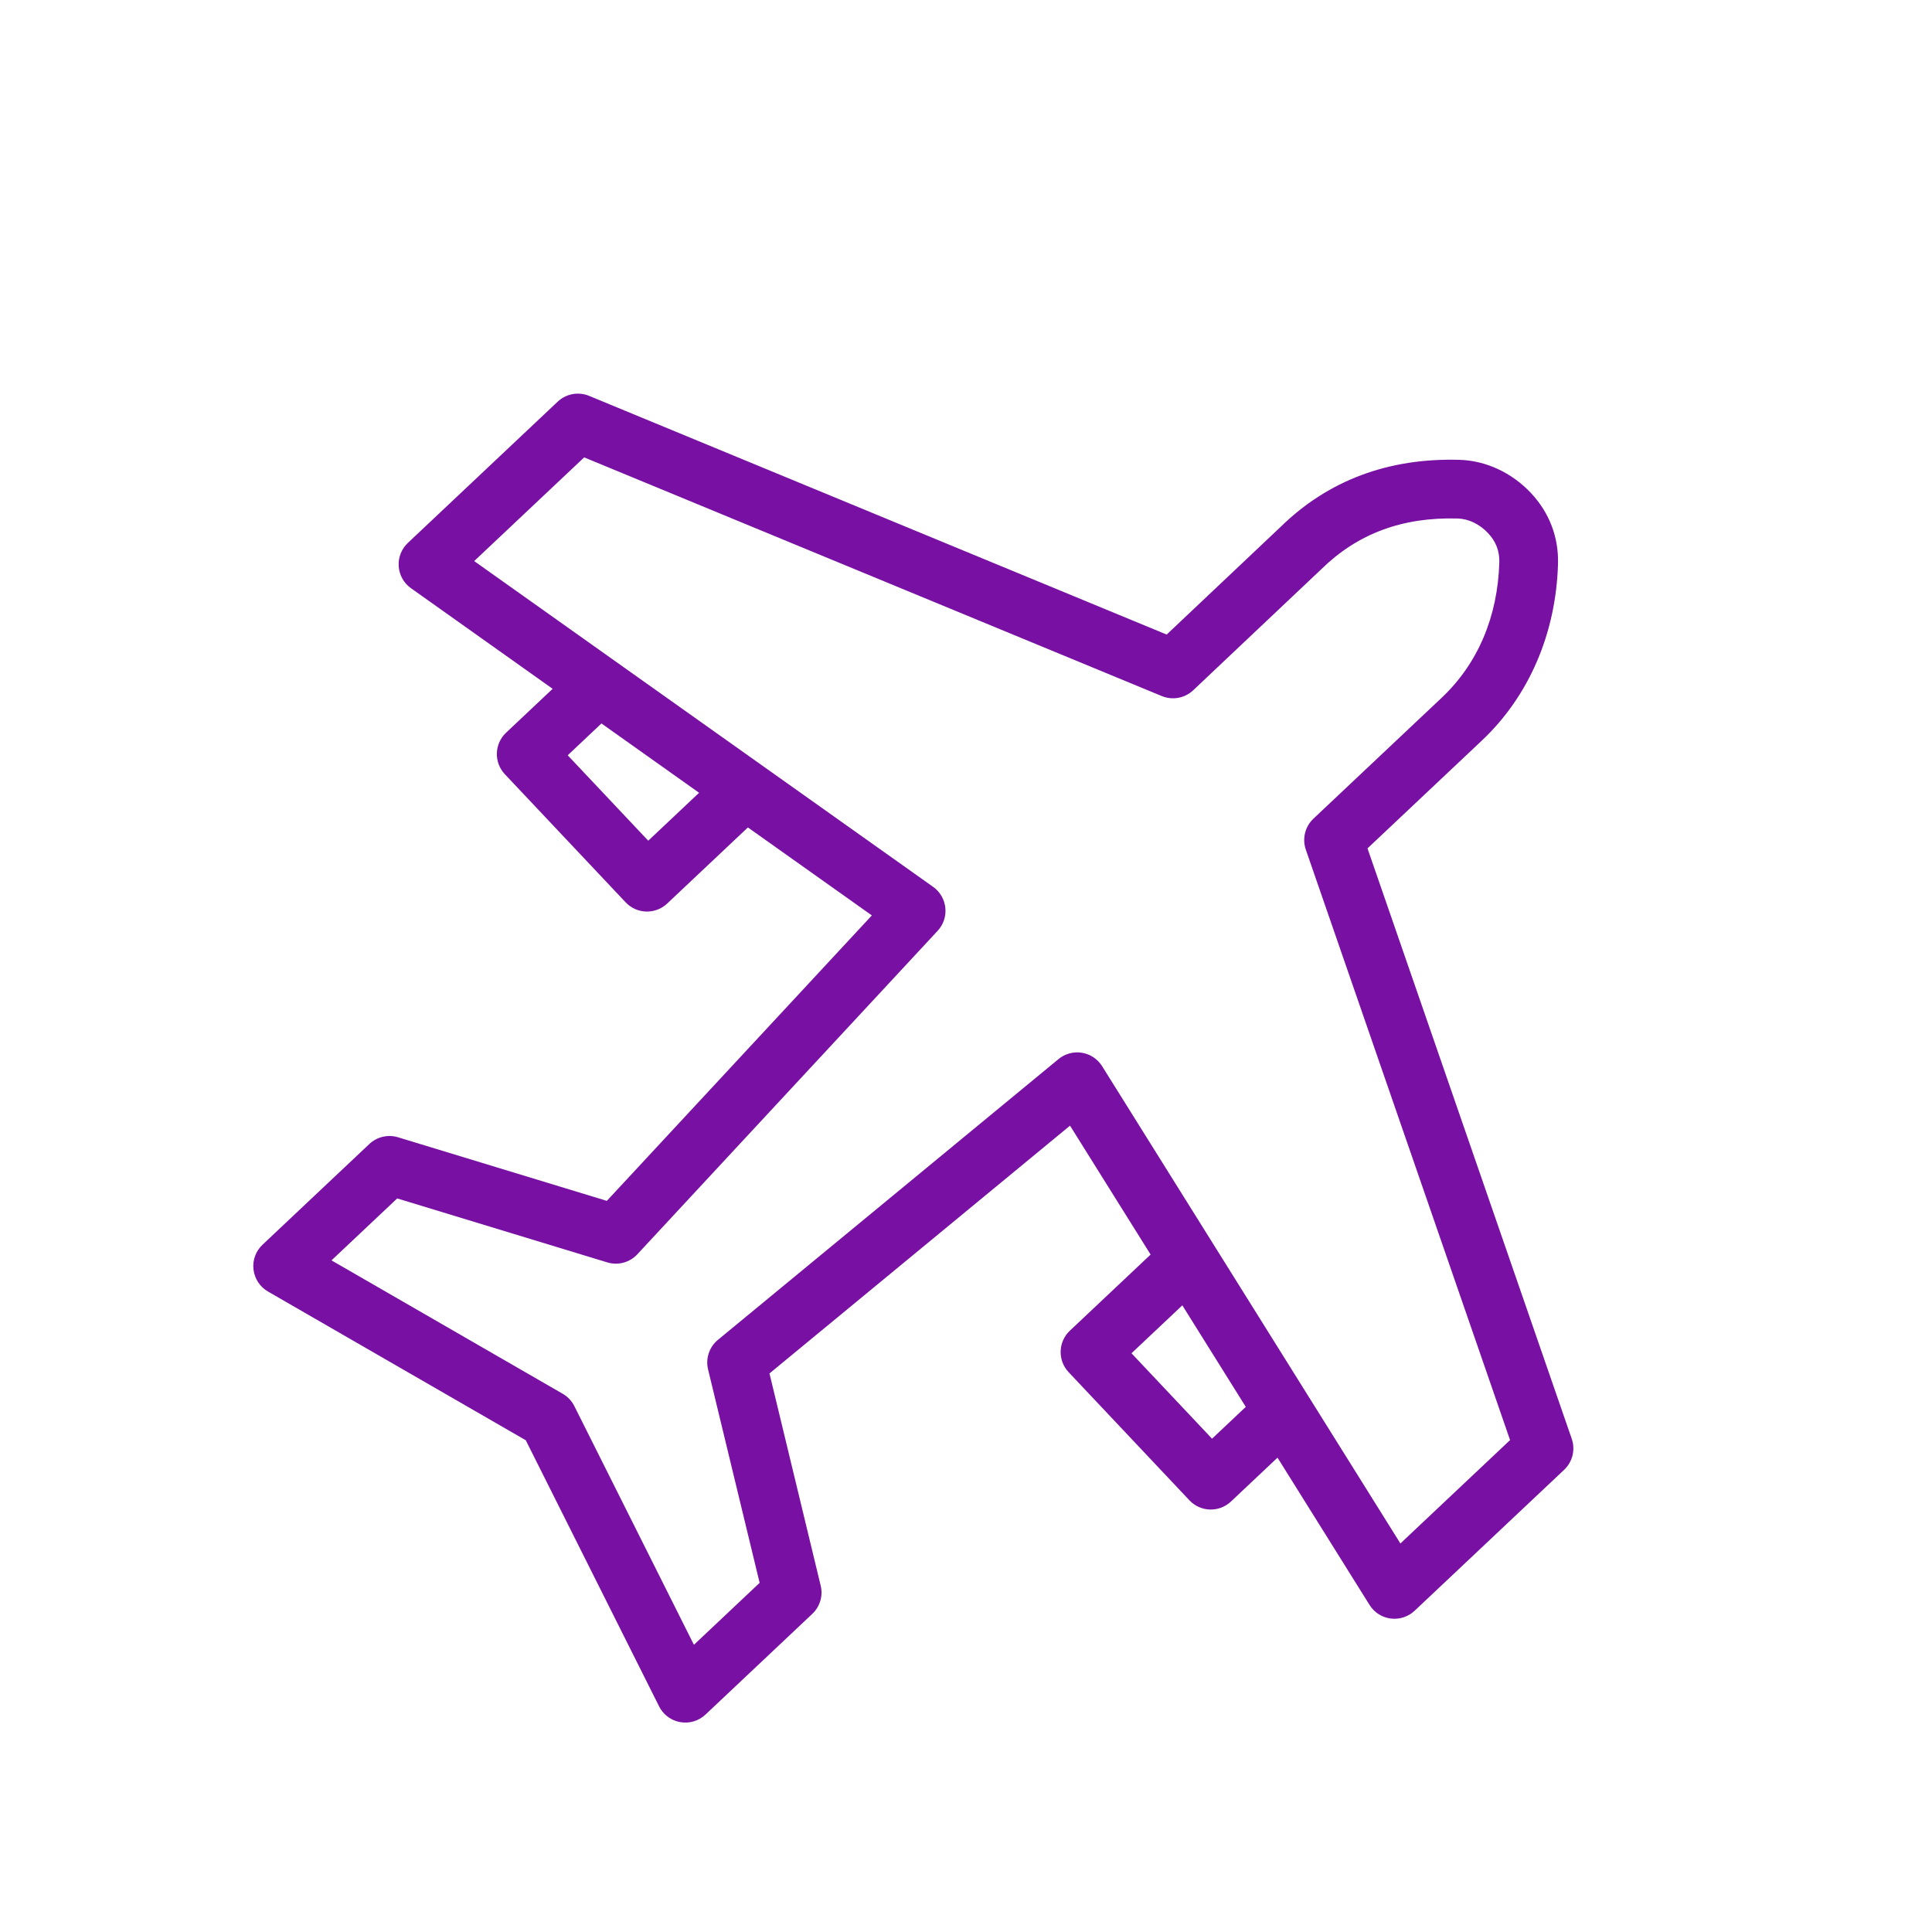 <?xml version="1.0" encoding="UTF-8"?> <svg xmlns="http://www.w3.org/2000/svg" width="5026" height="5026" viewBox="0 0 5026 5026" fill="none"> <g clip-path="url(#clip0_39_75)"> <path d="M4088.82 3743L3557.47 2207.01L3855 1926.5C3977.37 1811.13 4047.72 1648.15 4053.05 1467.65C4055.12 1397.59 4030.6 1333.4 3982.1 1281.95C3932.65 1229.5 3865.29 1198.25 3797.17 1196.25C3611.71 1190.82 3454.59 1249.96 3331.14 1370.97L3035.03 1650.77L1532.48 1029.82C1504.67 1018.36 1472.73 1024.23 1450.89 1044.82L1061 1412.42C1044.33 1428.13 1035.62 1450.41 1037.22 1473.25C1038.81 1496.09 1050.46 1516.91 1069.19 1530.21L1437.67 1791.89L1316.52 1906.11C1285.85 1935.03 1284.42 1983.39 1313.33 2014.06L1627.62 2347.41C1656.53 2378.08 1704.9 2379.49 1735.57 2350.57L1945.63 2152.53L2268.08 2381.42L1578.63 3124.01L1035.4 2958.55C1009.16 2950.65 980.71 2957.32 960.76 2976.13L682.902 3238.1C665.341 3254.66 656.586 3278.55 659.443 3302.51C662.3 3326.47 676.202 3347.79 697.078 3359.8L1367.79 3746.76L1714.63 4439.07C1718 4445.76 1722.3 4451.88 1727.33 4457.21C1738.43 4468.99 1753.21 4477.1 1769.6 4480.01C1793.35 4484.27 1817.72 4476.93 1835.28 4460.38L2113.14 4198.41C2133.09 4179.6 2141.43 4151.59 2134.97 4124.93L2001.76 3572.91L2783.61 2928.33L2993.25 3263.69L2783.19 3461.73C2752.51 3490.66 2751.08 3539.02 2780 3569.69L3094.28 3903.03C3123.2 3933.7 3171.56 3935.12 3202.24 3906.2L3323.38 3791.98L3562.88 4175.27C3575.05 4194.75 3595.2 4207.66 3617.86 4210.54C3640.63 4213.42 3663.37 4206.04 3680.04 4190.32L4069.05 3823.56C4090.94 3802.92 4098.62 3771.43 4088.82 3743ZM1686.38 2187.06L1476.86 1964.83L1564.66 1882.05L1818.64 2062.37L1686.38 2187.06ZM3153.05 3742.69L2943.52 3520.46L3075.78 3395.76L3240.85 3659.91L3153.05 3742.69ZM3643.08 4015.28L2867.06 2773.57C2855.3 2754.85 2836.22 2742.19 2814.55 2738.7C2792.89 2735.2 2770.67 2741.14 2753.67 2755.17L1867.71 3485.52C1845.12 3504.09 1835.17 3533.94 1842 3562.34L1976.15 4117.68L1805.21 4278.84L1494.08 3657.81C1490.76 3651.18 1486.46 3645.05 1481.38 3639.66C1476.3 3634.28 1470.44 3629.62 1464.01 3625.92L862.352 3278.8L1033.29 3117.64L1579.84 3284.06C1607.84 3292.6 1638.17 3284.36 1658.04 3262.9L2439.23 2421.44C2454.24 2405.3 2461.53 2383.52 2459.26 2361.63C2456.99 2339.74 2445.42 2319.79 2427.54 2307.16L1233.56 1459.61L1519.7 1189.84L3022.36 1810.79C3050.17 1822.25 3082.16 1816.33 3104.06 1795.68L3437.07 1480.98C3532.04 1387.88 3648.38 1344.72 3792.66 1348.9C3820.57 1349.77 3849.11 1363.57 3870.96 1386.74C3891.65 1408.68 3901.28 1433.71 3900.41 1463.18C3896.22 1604.92 3844.27 1726.73 3750.24 1815.38L3416.81 2129.74C3394.92 2150.39 3387.23 2181.87 3397.03 2210.3L3928.38 3746.29L3643.08 4015.28Z" fill="#7710A3"></path> </g> <defs> <clipPath id="clip0_39_75"> <rect width="5026" height="5026" rx="2513" fill="white"></rect> </clipPath> </defs> </svg> 